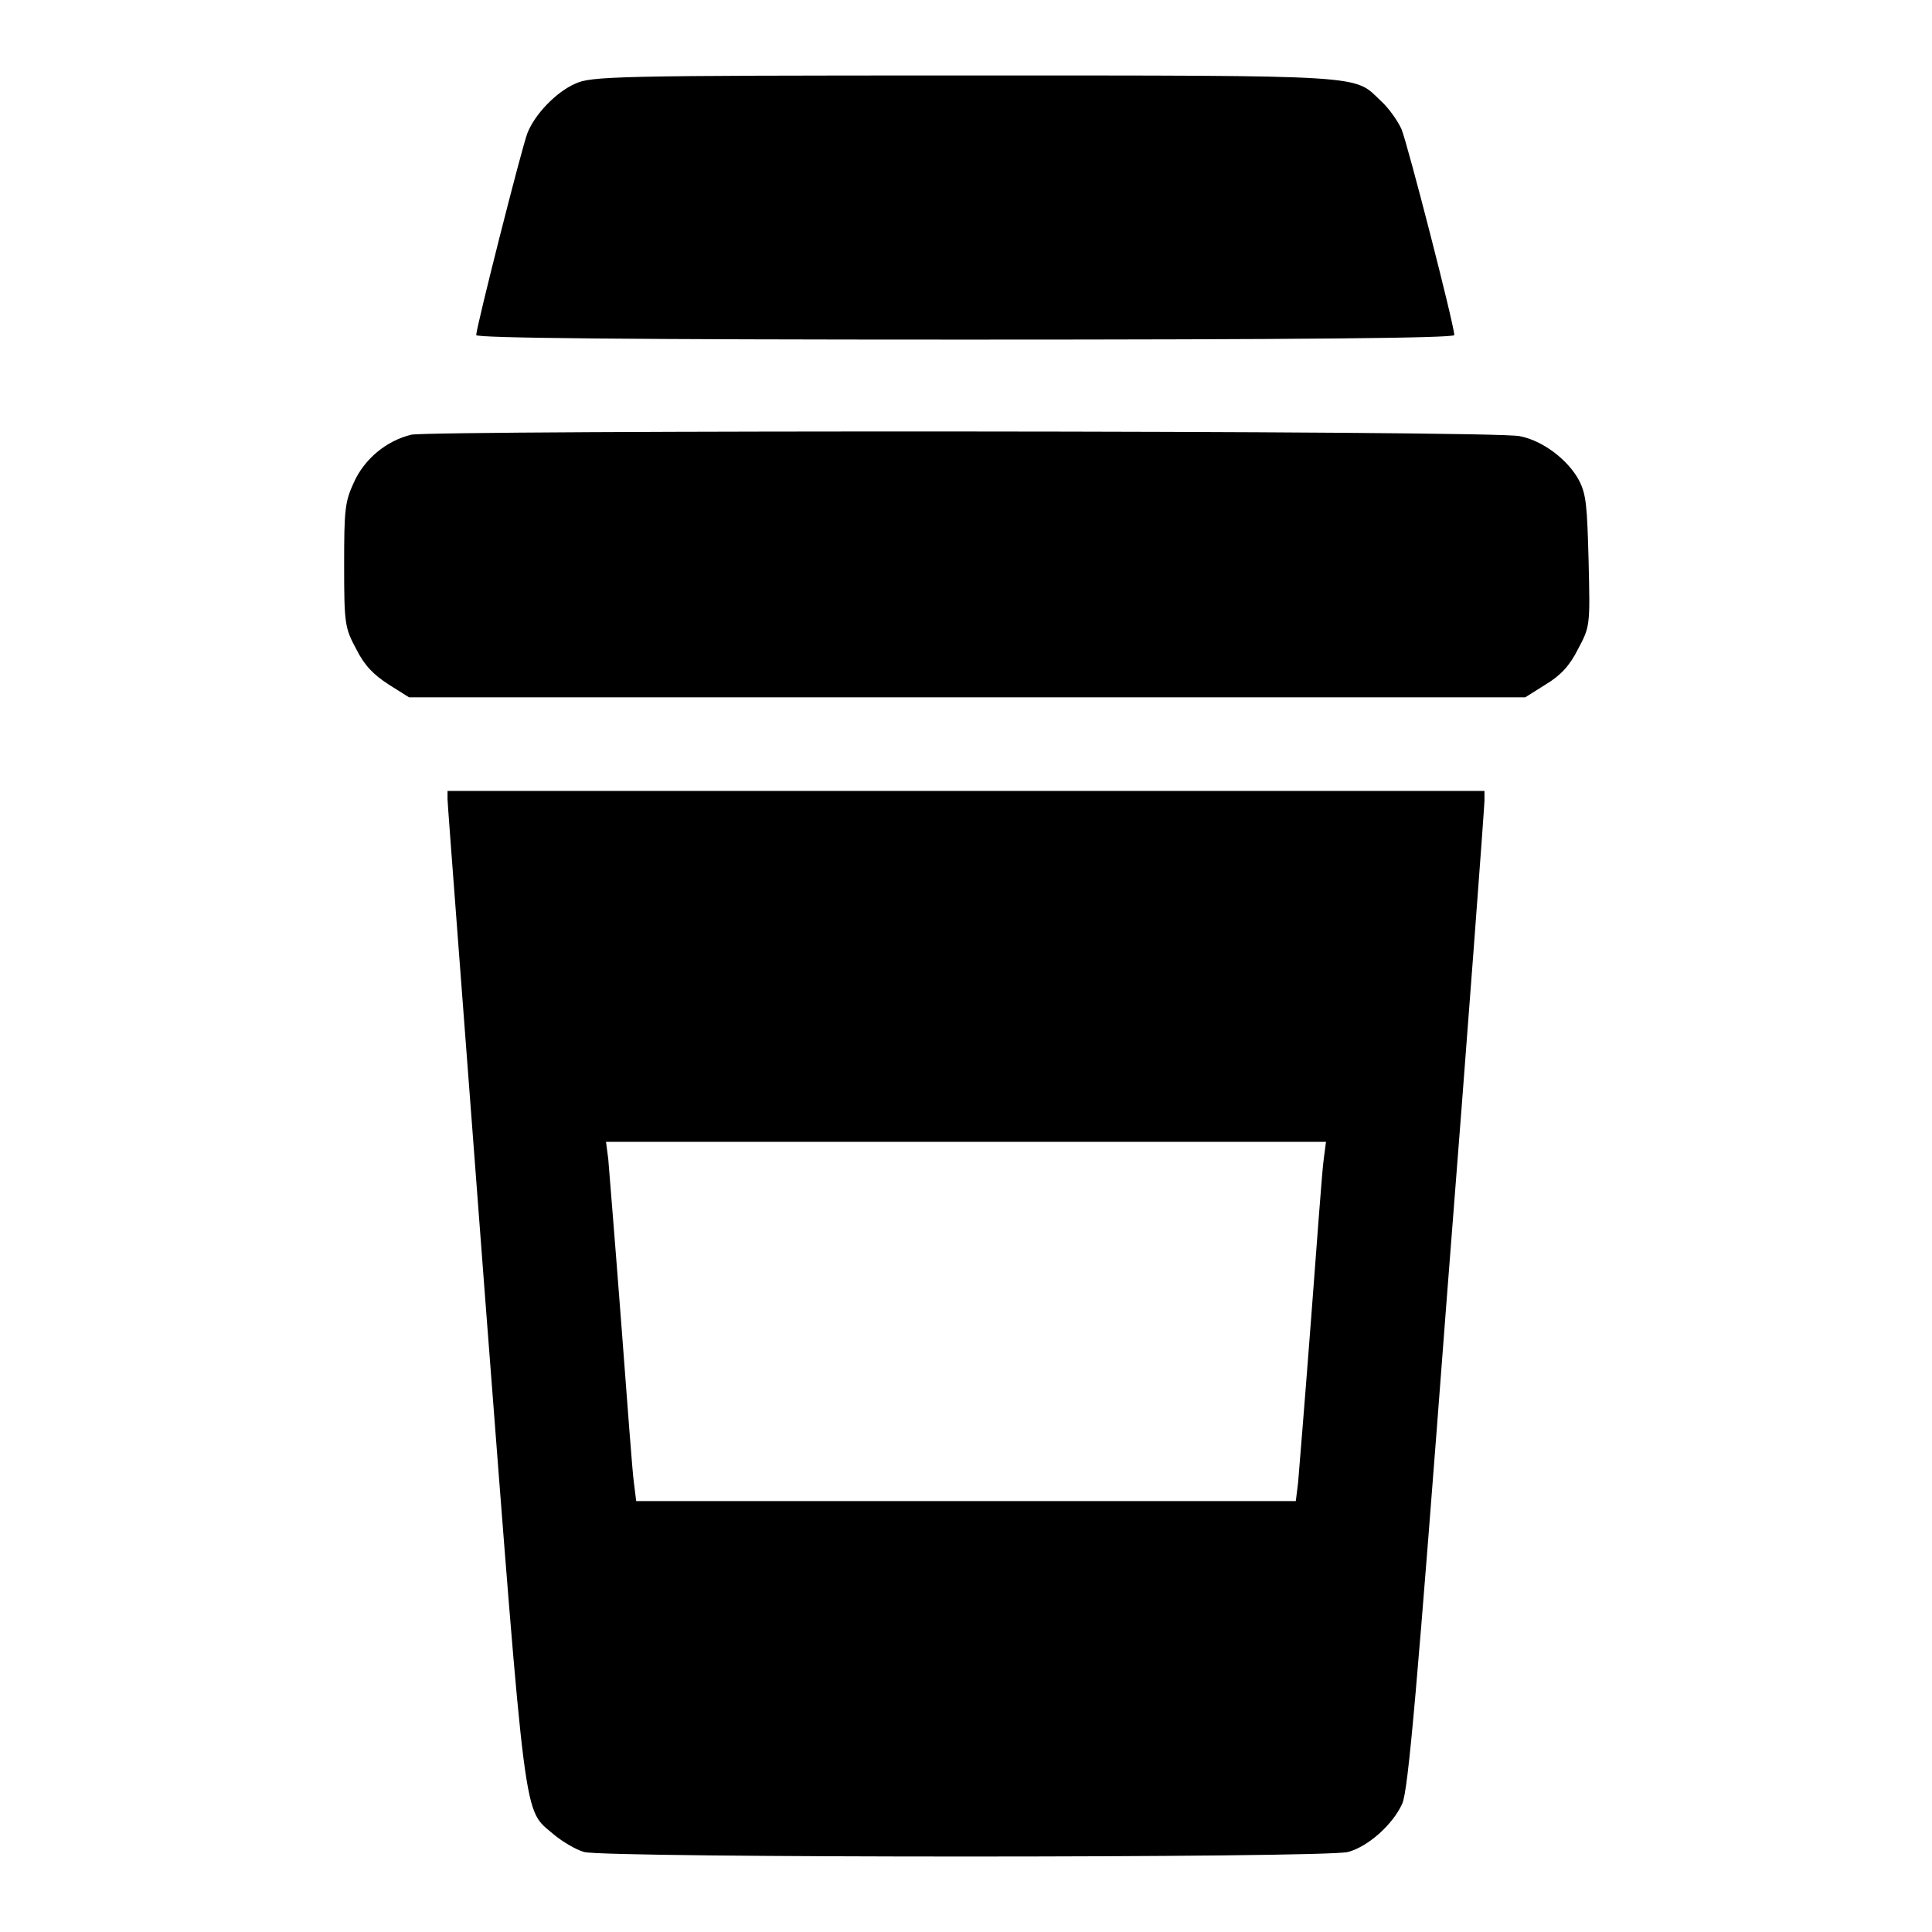 <?xml version="1.0" encoding="utf-8"?>
<!-- Svg Vector Icons : http://www.onlinewebfonts.com/icon -->
<!DOCTYPE svg PUBLIC "-//W3C//DTD SVG 1.1//EN" "http://www.w3.org/Graphics/SVG/1.1/DTD/svg11.dtd">
<svg version="1.1" xmlns="http://www.w3.org/2000/svg" xmlns:xlink="http://www.w3.org/1999/xlink" x="0px" y="0px" viewBox="0 0 256 256" enable-background="new 0 0 256 256" xml:space="preserve">
<g><g><g><path fill="#000000" d="M76.2,11.1c-2.5,1.1-5.3,4-6.3,6.5c-0.7,1.7-6.8,25.8-6.8,26.8c0,0.4,20.6,0.6,64.8,0.6c44.3,0,64.8-0.2,64.8-0.6c0-1.3-6.2-25.4-7-27.3c-0.5-1.1-1.7-2.8-2.7-3.7c-3.7-3.5-0.9-3.4-55.3-3.4C81.3,10,78.3,10.1,76.2,11.1z"/><path fill="#000000" d="M54.5,57.6c-3.3,0.8-6.2,3.2-7.6,6.3c-1.2,2.6-1.3,3.6-1.3,11c0,7.8,0.1,8.3,1.6,11.1c1.1,2.2,2.3,3.4,4.3,4.7l2.7,1.7H128h74.1l2.7-1.7c2-1.2,3.2-2.5,4.3-4.7c1.6-3,1.6-3.1,1.4-11.6c-0.2-7.4-0.3-8.9-1.3-10.8c-1.4-2.6-4.7-5.2-7.8-5.8C198.7,57,57.1,57,54.5,57.6z"/><path fill="#000000" d="M59.3,105.9c0,0.7,2.3,30.5,5,66.3c5.5,71.4,5,67.3,9.1,70.9c1.1,0.9,2.9,2,4,2.3c2.9,0.8,98.3,0.8,101.2,0c2.7-0.7,6-3.7,7.2-6.4c0.8-1.7,2-15.6,5.9-66.9c2.8-35.6,5-65.3,5-66v-1.3H128H59.3V105.9z M175.4,153.6c-0.2,1.3-0.9,11-1.7,21.5c-0.8,10.5-1.6,20.2-1.7,21.4l-0.3,2.4H128H84.3l-0.3-2.4c-0.2-1.3-0.9-10.9-1.7-21.4c-0.8-10.5-1.6-20.2-1.7-21.5l-0.3-2.3H128h47.7L175.4,153.6z"/></g></g></g>
</svg>